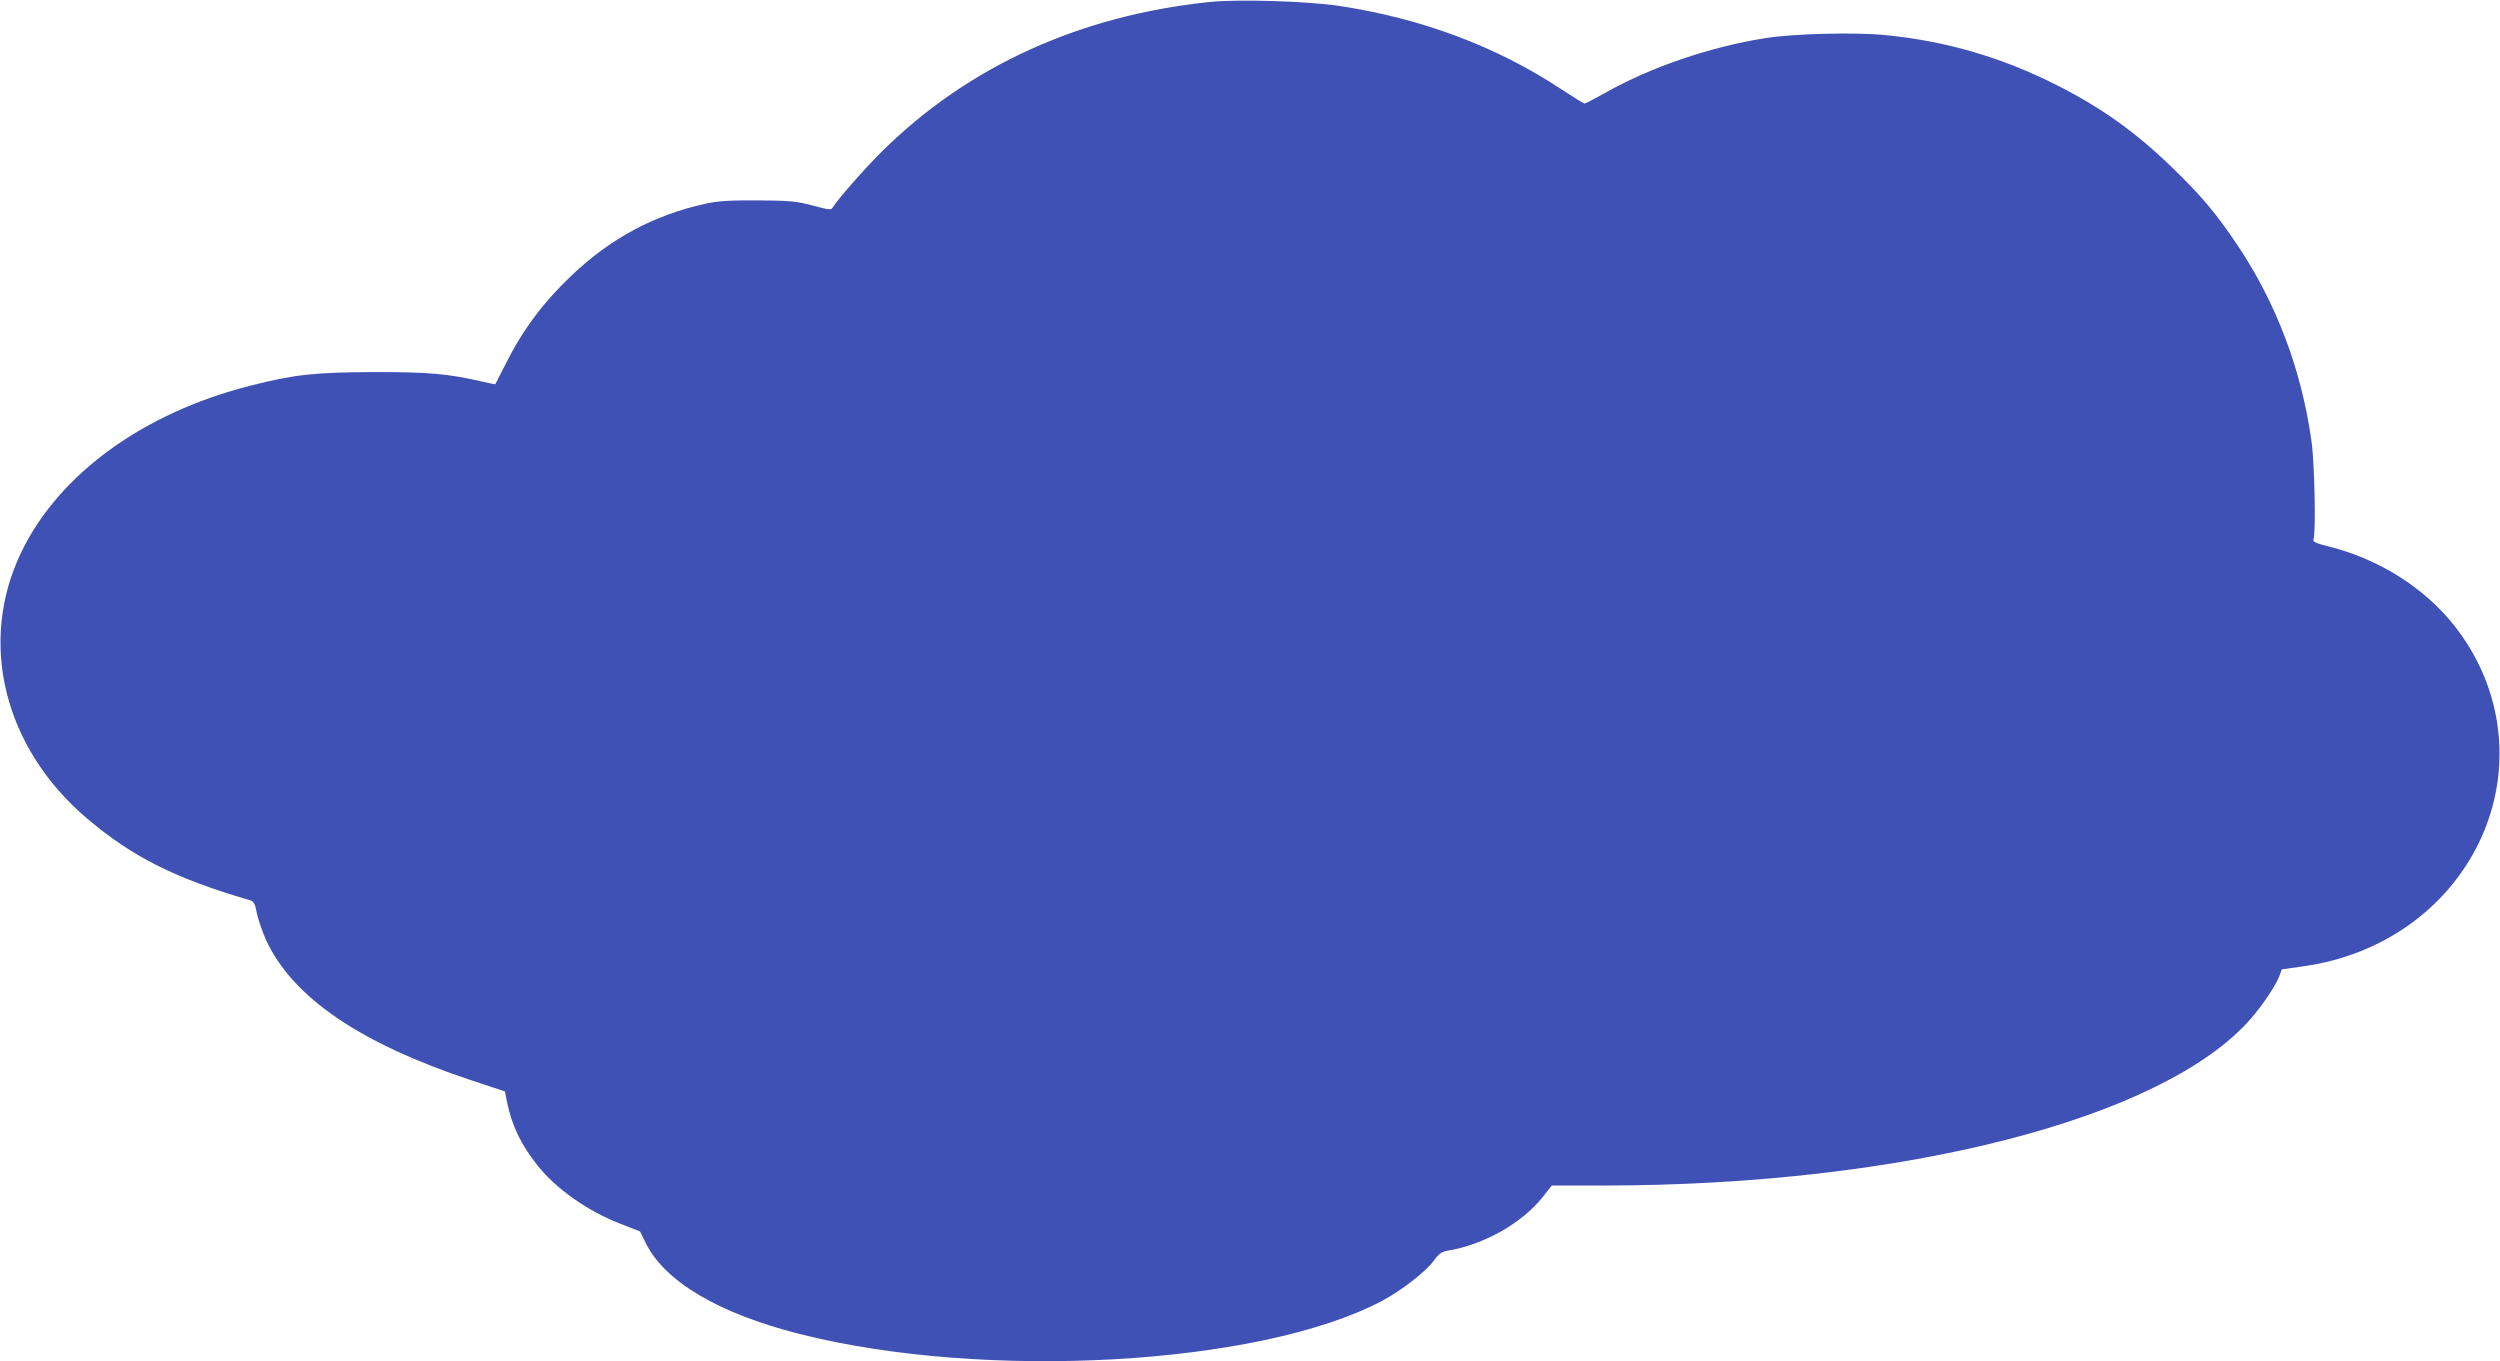 <?xml version="1.0" standalone="no"?>
<!DOCTYPE svg PUBLIC "-//W3C//DTD SVG 20010904//EN"
 "http://www.w3.org/TR/2001/REC-SVG-20010904/DTD/svg10.dtd">
<svg version="1.0" xmlns="http://www.w3.org/2000/svg"
 width="1280pt" height="697pt" viewBox="0 0 1280 697"
 preserveAspectRatio="xMidYMid meet">
<g transform="translate(0,697) scale(0.1,-0.1)"
fill="#3f51b5" stroke="none">
<path d="M6195 6960 c-663 -68 -1238 -329 -1677 -763 -84 -82 -233 -252 -255
-290 -7 -13 -22 -11 -103 11 -85 22 -115 25 -280 26 -144 1 -203 -3 -268 -17
-263 -58 -485 -177 -684 -366 -150 -143 -253 -281 -344 -464 -26 -50 -47 -93
-48 -94 -1 -1 -29 4 -61 12 -183 42 -276 50 -560 50 -301 -1 -408 -12 -634
-70 -548 -139 -978 -452 -1171 -850 -224 -462 -91 -1003 335 -1365 232 -197
450 -307 834 -419 21 -6 27 -18 37 -71 8 -35 30 -98 49 -139 138 -291 480
-523 1045 -711 l175 -58 11 -54 c24 -120 72 -220 156 -325 95 -120 258 -235
428 -300 l97 -38 27 -55 c96 -200 373 -364 790 -470 949 -240 2354 -161 2979
168 101 53 229 152 271 211 22 31 39 42 65 47 187 30 384 141 491 277 l45 57
265 0 c1541 1 2868 343 3314 854 61 70 130 173 147 221 l12 32 114 16 c398 57
729 291 895 632 177 366 129 789 -126 1112 -154 194 -385 340 -639 404 -71 18
-87 25 -82 38 13 33 6 388 -10 501 -51 367 -181 710 -380 1006 -108 161 -184
251 -326 389 -192 187 -366 311 -596 428 -283 143 -565 226 -877 257 -149 16
-473 8 -616 -15 -282 -44 -589 -149 -821 -280 -53 -30 -101 -55 -106 -55 -5 0
-58 33 -119 73 -333 220 -716 363 -1139 427 -161 24 -513 35 -660 20z"/>
</g>
</svg>
